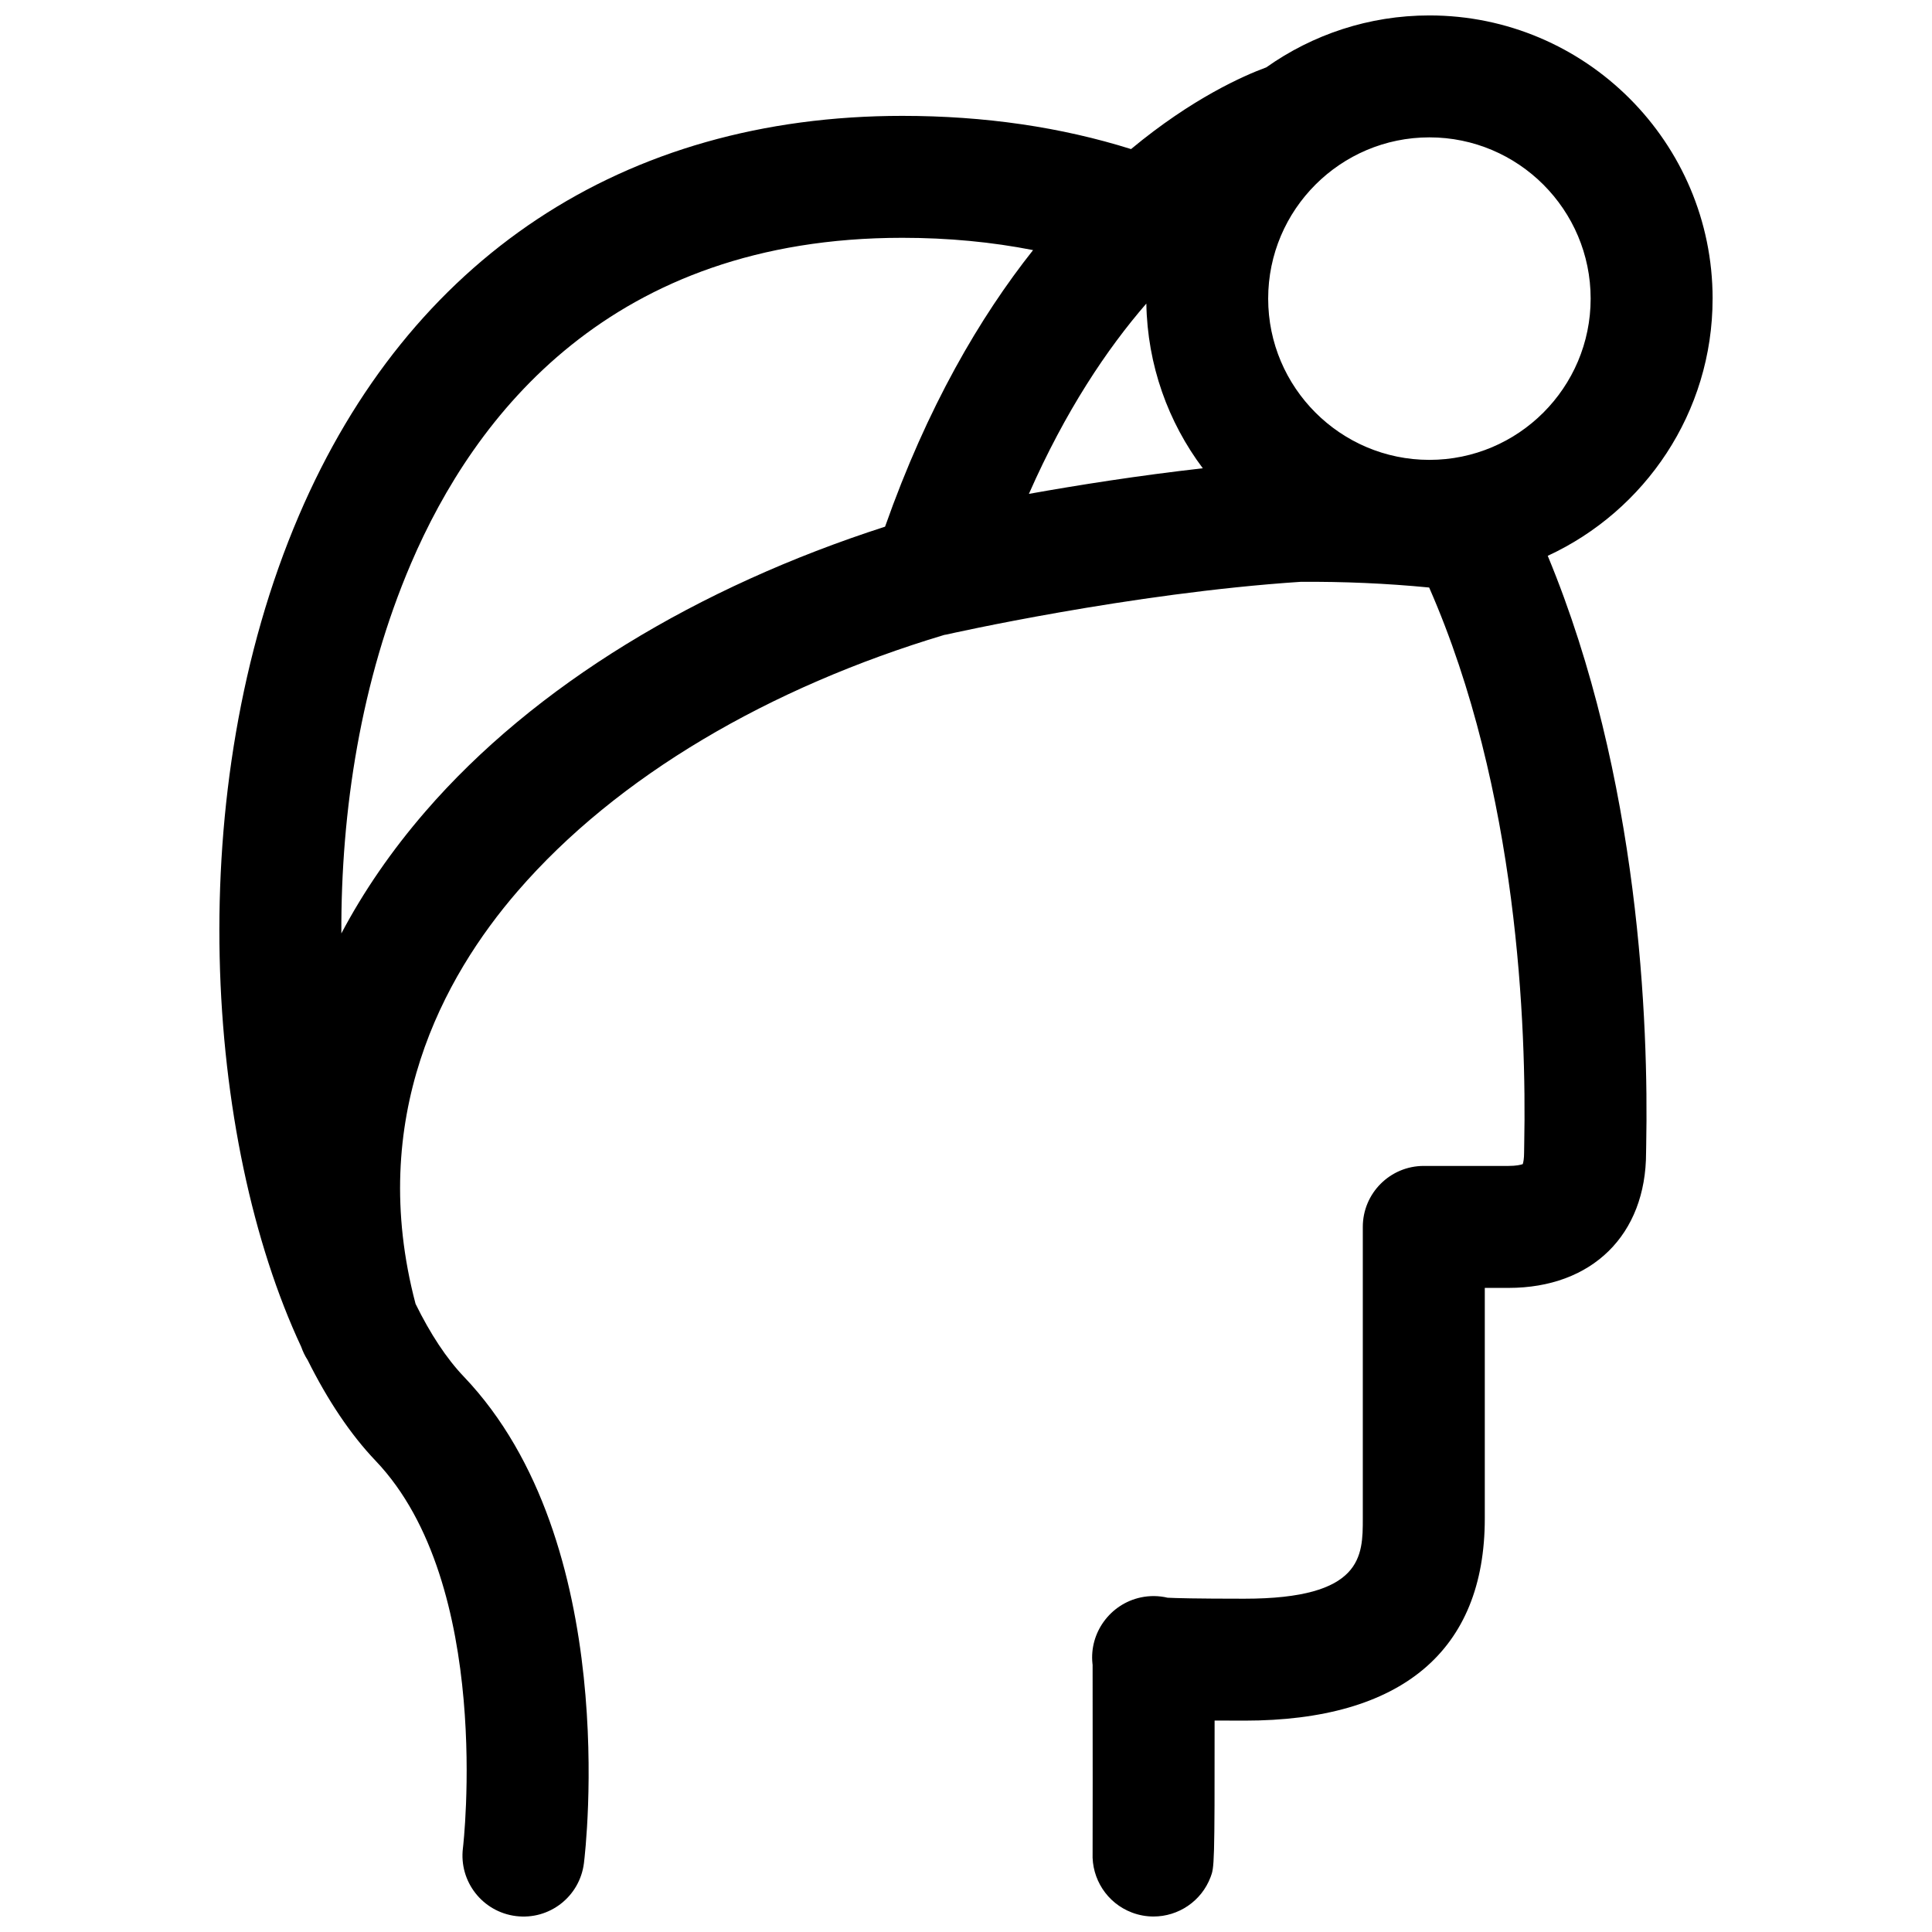 <?xml version="1.0" encoding="UTF-8"?>
<!-- Uploaded to: ICON Repo, www.iconrepo.com, Generator: ICON Repo Mixer Tools -->
<svg width="800px" height="800px" version="1.1" viewBox="144 144 512 512" xmlns="http://www.w3.org/2000/svg">
 <defs>
  <clipPath id="a">
   <path d="m202 148.09h396v503.81h-396z"/>
  </clipPath>
 </defs>
 <g clip-path="url(#a)">
  <path d="m597.86 223.14c0-41.391-33.668-75.051-75.051-75.051-16.086 0-31 5.106-43.234 13.766-5.934 2.176-19.602 8.172-35.836 21.652-18.555-5.824-38.777-8.801-60.617-8.801-73.875 0-130.67 37.617-159.91 105.92-31.219 72.879-24.984 165.59 0.609 220.29 0.441 1.246 0.996 2.422 1.695 3.488 5.297 10.637 11.348 19.723 18.035 26.73 31.246 32.746 23.219 101.93 23.133 102.61-1.102 8.855 5.176 16.926 14.039 18.035 8.895 1.113 16.926-5.184 18.027-14.039 0.426-3.457 10.043-85.023-31.828-128.91-4.578-4.789-8.895-11.348-12.797-19.297-13.02-49.348 7.418-86.641 27.016-109.31 26.434-30.598 66.871-54.098 113.11-67.965 0.188-0.035 0.367-0.055 0.555-0.094 0.559-0.133 48.746-10.996 93.879-13.973 11.355-0.078 22.738 0.406 34.055 1.508 23.633 53.859 25.789 116.91 25.199 147.07-0.027 1.215-0.039 2.113-0.039 2.684 0 1.602-0.199 2.59-0.355 3.051-0.527 0.195-1.742 0.48-3.777 0.48h-22.453c-8.922 0-16.16 7.234-16.16 16.16v77.285c0 9.953 0 21.246-31.395 21.246-12.852 0-18.203-0.152-20.336-0.262-2.309-0.547-4.75-0.586-7.125-0.074-8.082 1.734-13.656 9.355-12.785 17.574 0.008 0.094 0.02 0.18 0.035 0.266 0.02 19.156 0.035 46.312 0 49.875-0.281 6.777 3.75 13.27 10.449 15.801 1.875 0.707 3.805 1.039 5.699 1.039 6.531 0 12.676-3.988 15.121-10.457 0.973-2.59 1.086-2.883 1.062-41.477 2.402 0.012 5.023 0.027 7.887 0.027 41.684 0 63.715-18.523 63.715-53.559v-61.121h6.293c22.137 0 36.449-14.07 36.449-35.844 0-0.434 0.012-1.121 0.035-2.055 0.621-31.879-1.707-97.309-26.094-156.11 25.758-11.902 43.688-37.973 43.688-68.156zm-75.051-42.738c23.566 0 42.73 19.168 42.73 42.734s-19.164 42.734-42.73 42.734c-23.559 0-42.73-19.168-42.73-42.734 0-23.562 19.164-42.734 42.73-42.734zm-144.25 103.17c-49.5 15.941-92.879 41.996-121.85 75.516-8.934 10.336-16.355 21.133-22.246 32.281-0.141-32.5 5.184-67.023 18.449-98.023 16.855-39.379 53.133-86.324 130.2-86.324 12.195 0 23.754 1.113 34.664 3.258-14.051 17.727-28.02 41.512-39.223 73.293zm38.109-8.688c9.695-22.004 20.652-38.352 31.125-50.441 0.281 16.348 5.793 31.441 14.961 43.656-17.008 1.914-33.152 4.469-46.086 6.785z"/>
 </g>
</svg>
